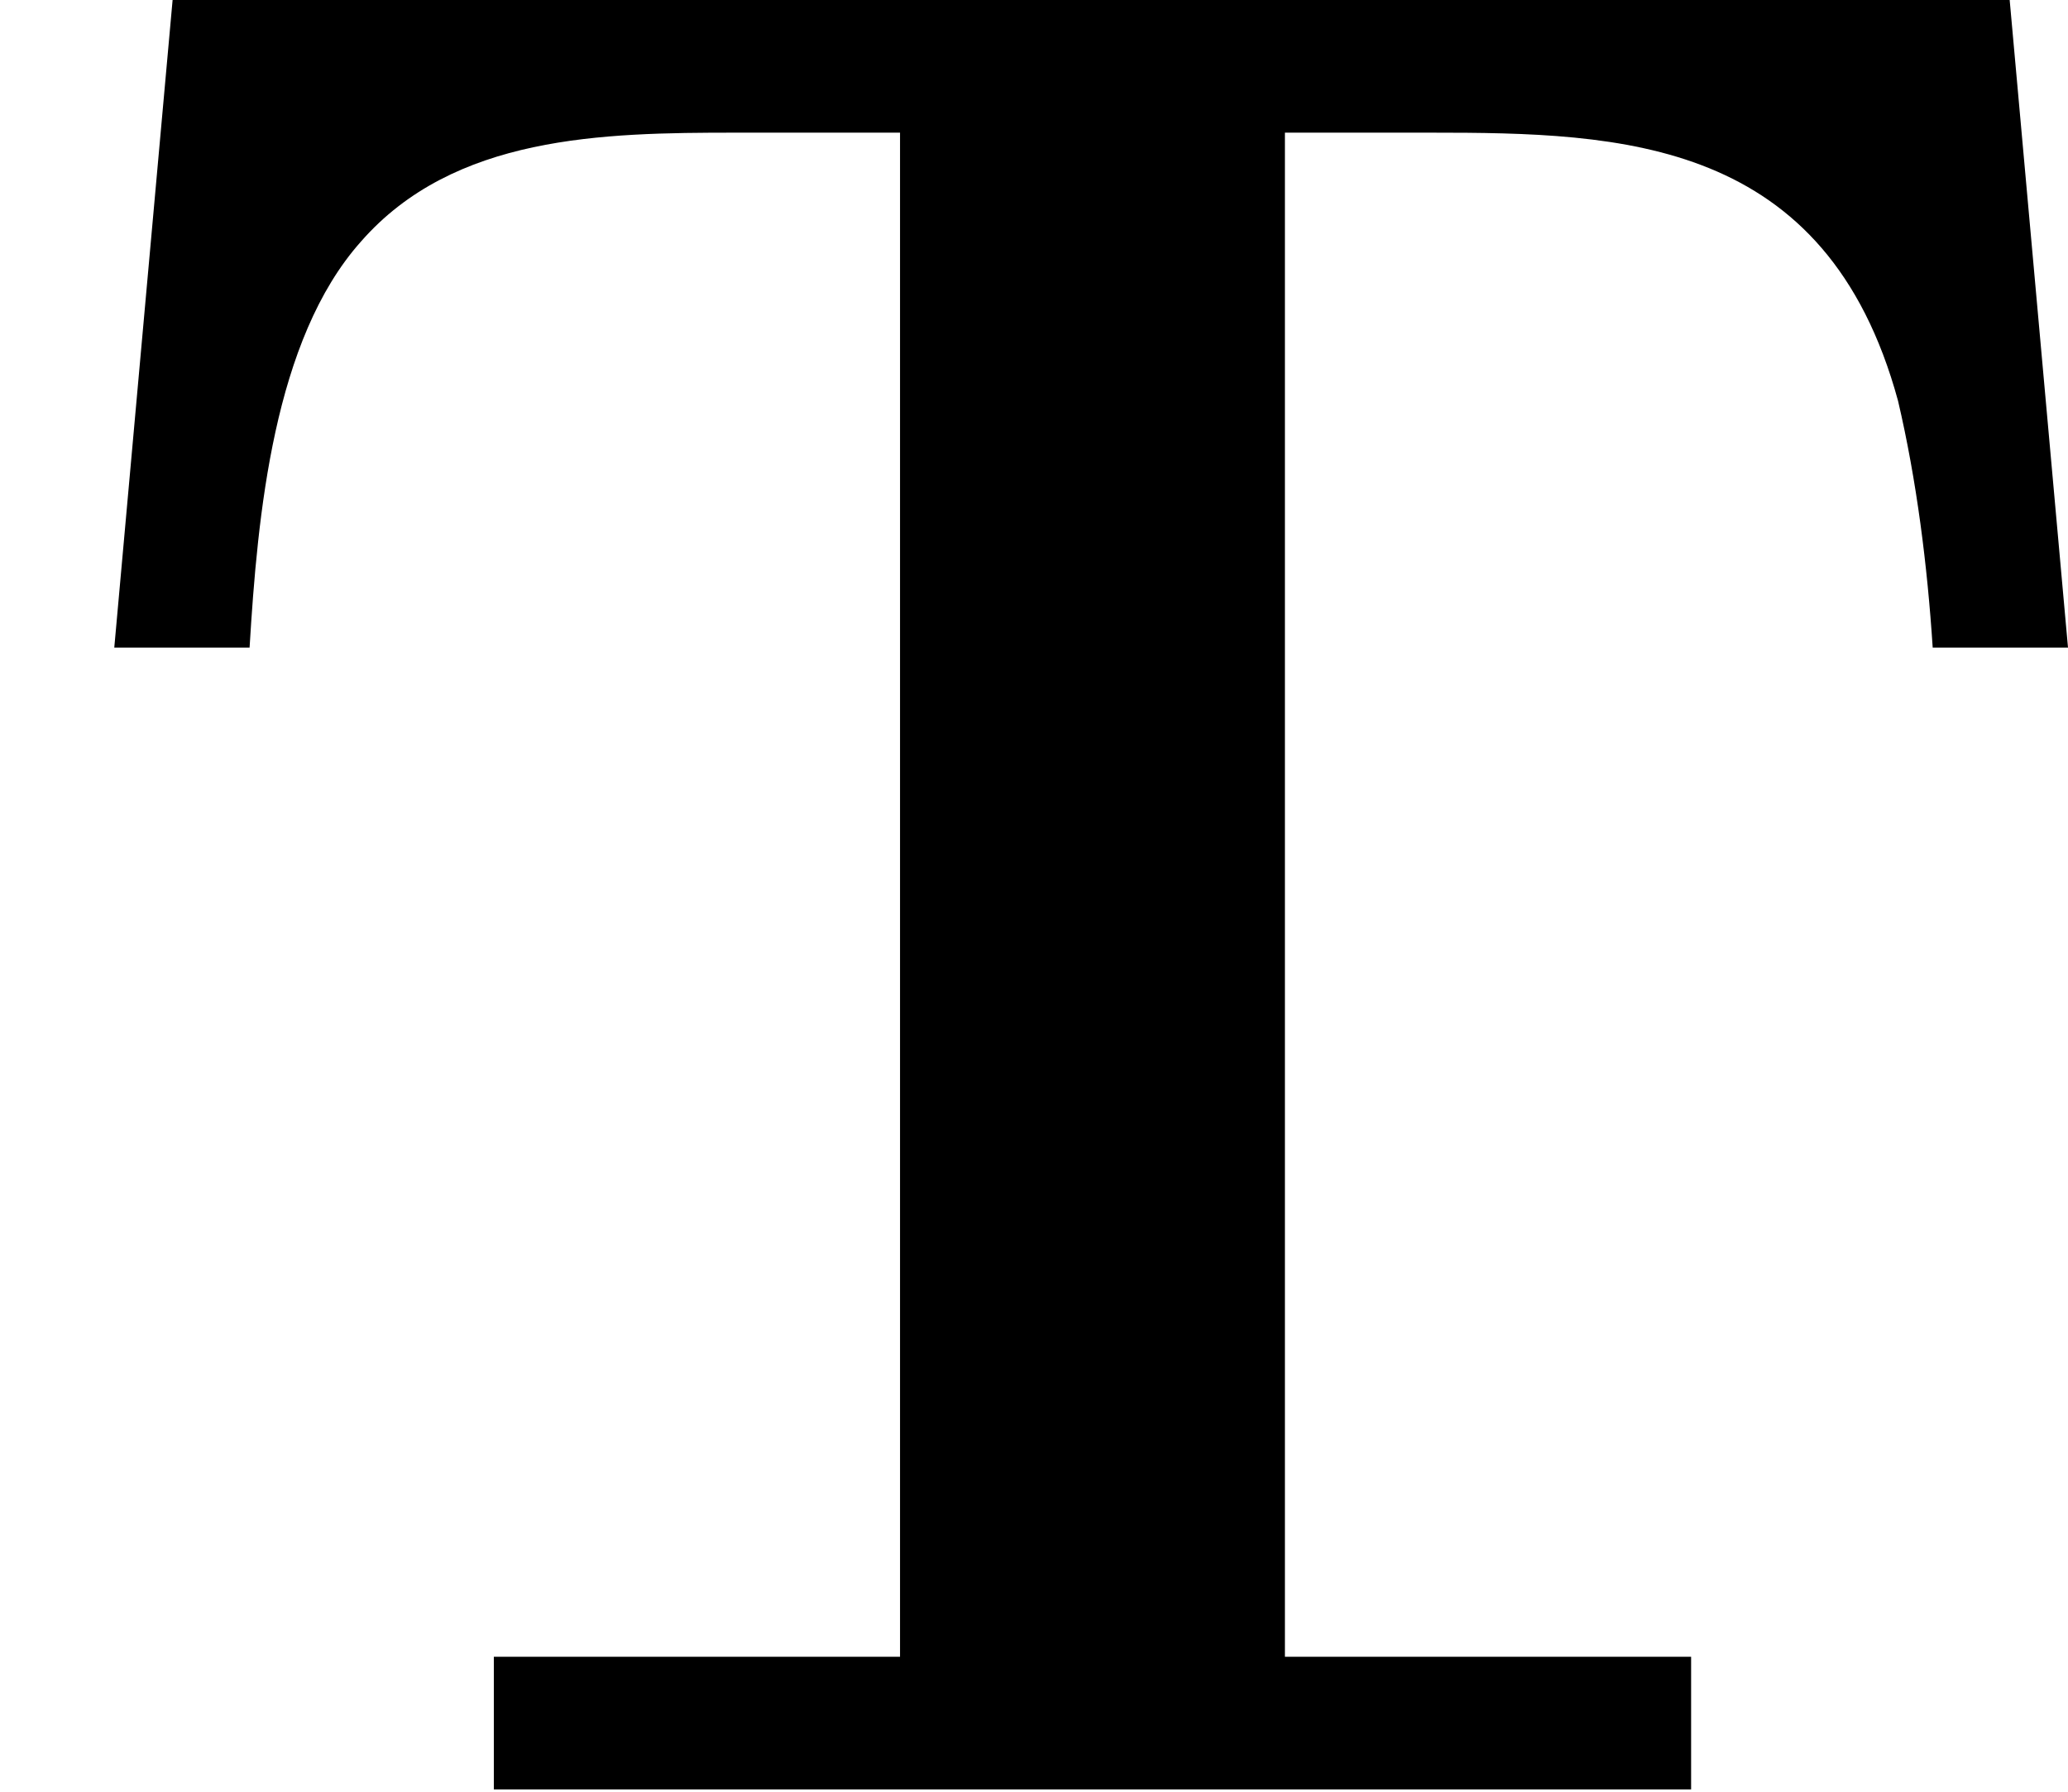 <?xml version='1.0' encoding='UTF-8'?>
<!-- This file was generated by dvisvgm 2.13.3 -->
<svg version='1.1' xmlns='http://www.w3.org/2000/svg' xmlns:xlink='http://www.w3.org/1999/xlink' width='13.97pt' height='12.105pt' viewBox='40.18 634.612 13.97 12.105'>
<defs>
<path id='g10-84' d='M.583-6.052L.386-3.865H.843C.87-4.313 .924-4.905 1.219-5.236C1.533-5.595 2.035-5.604 2.484-5.604H3.04V-.457H1.668V-.009H5.712V-.457H4.34V-5.604H4.833C5.478-5.604 6.169-5.586 6.411-4.698C6.474-4.429 6.51-4.142 6.528-3.865H6.985L6.788-6.052H.583Z'/>
</defs>
<g id='page54' transform='matrix(2 0 0 2 0 0)'>
<use x='20.09' y='323.358' xlink:href='#g10-84'/>
</g>
</svg>